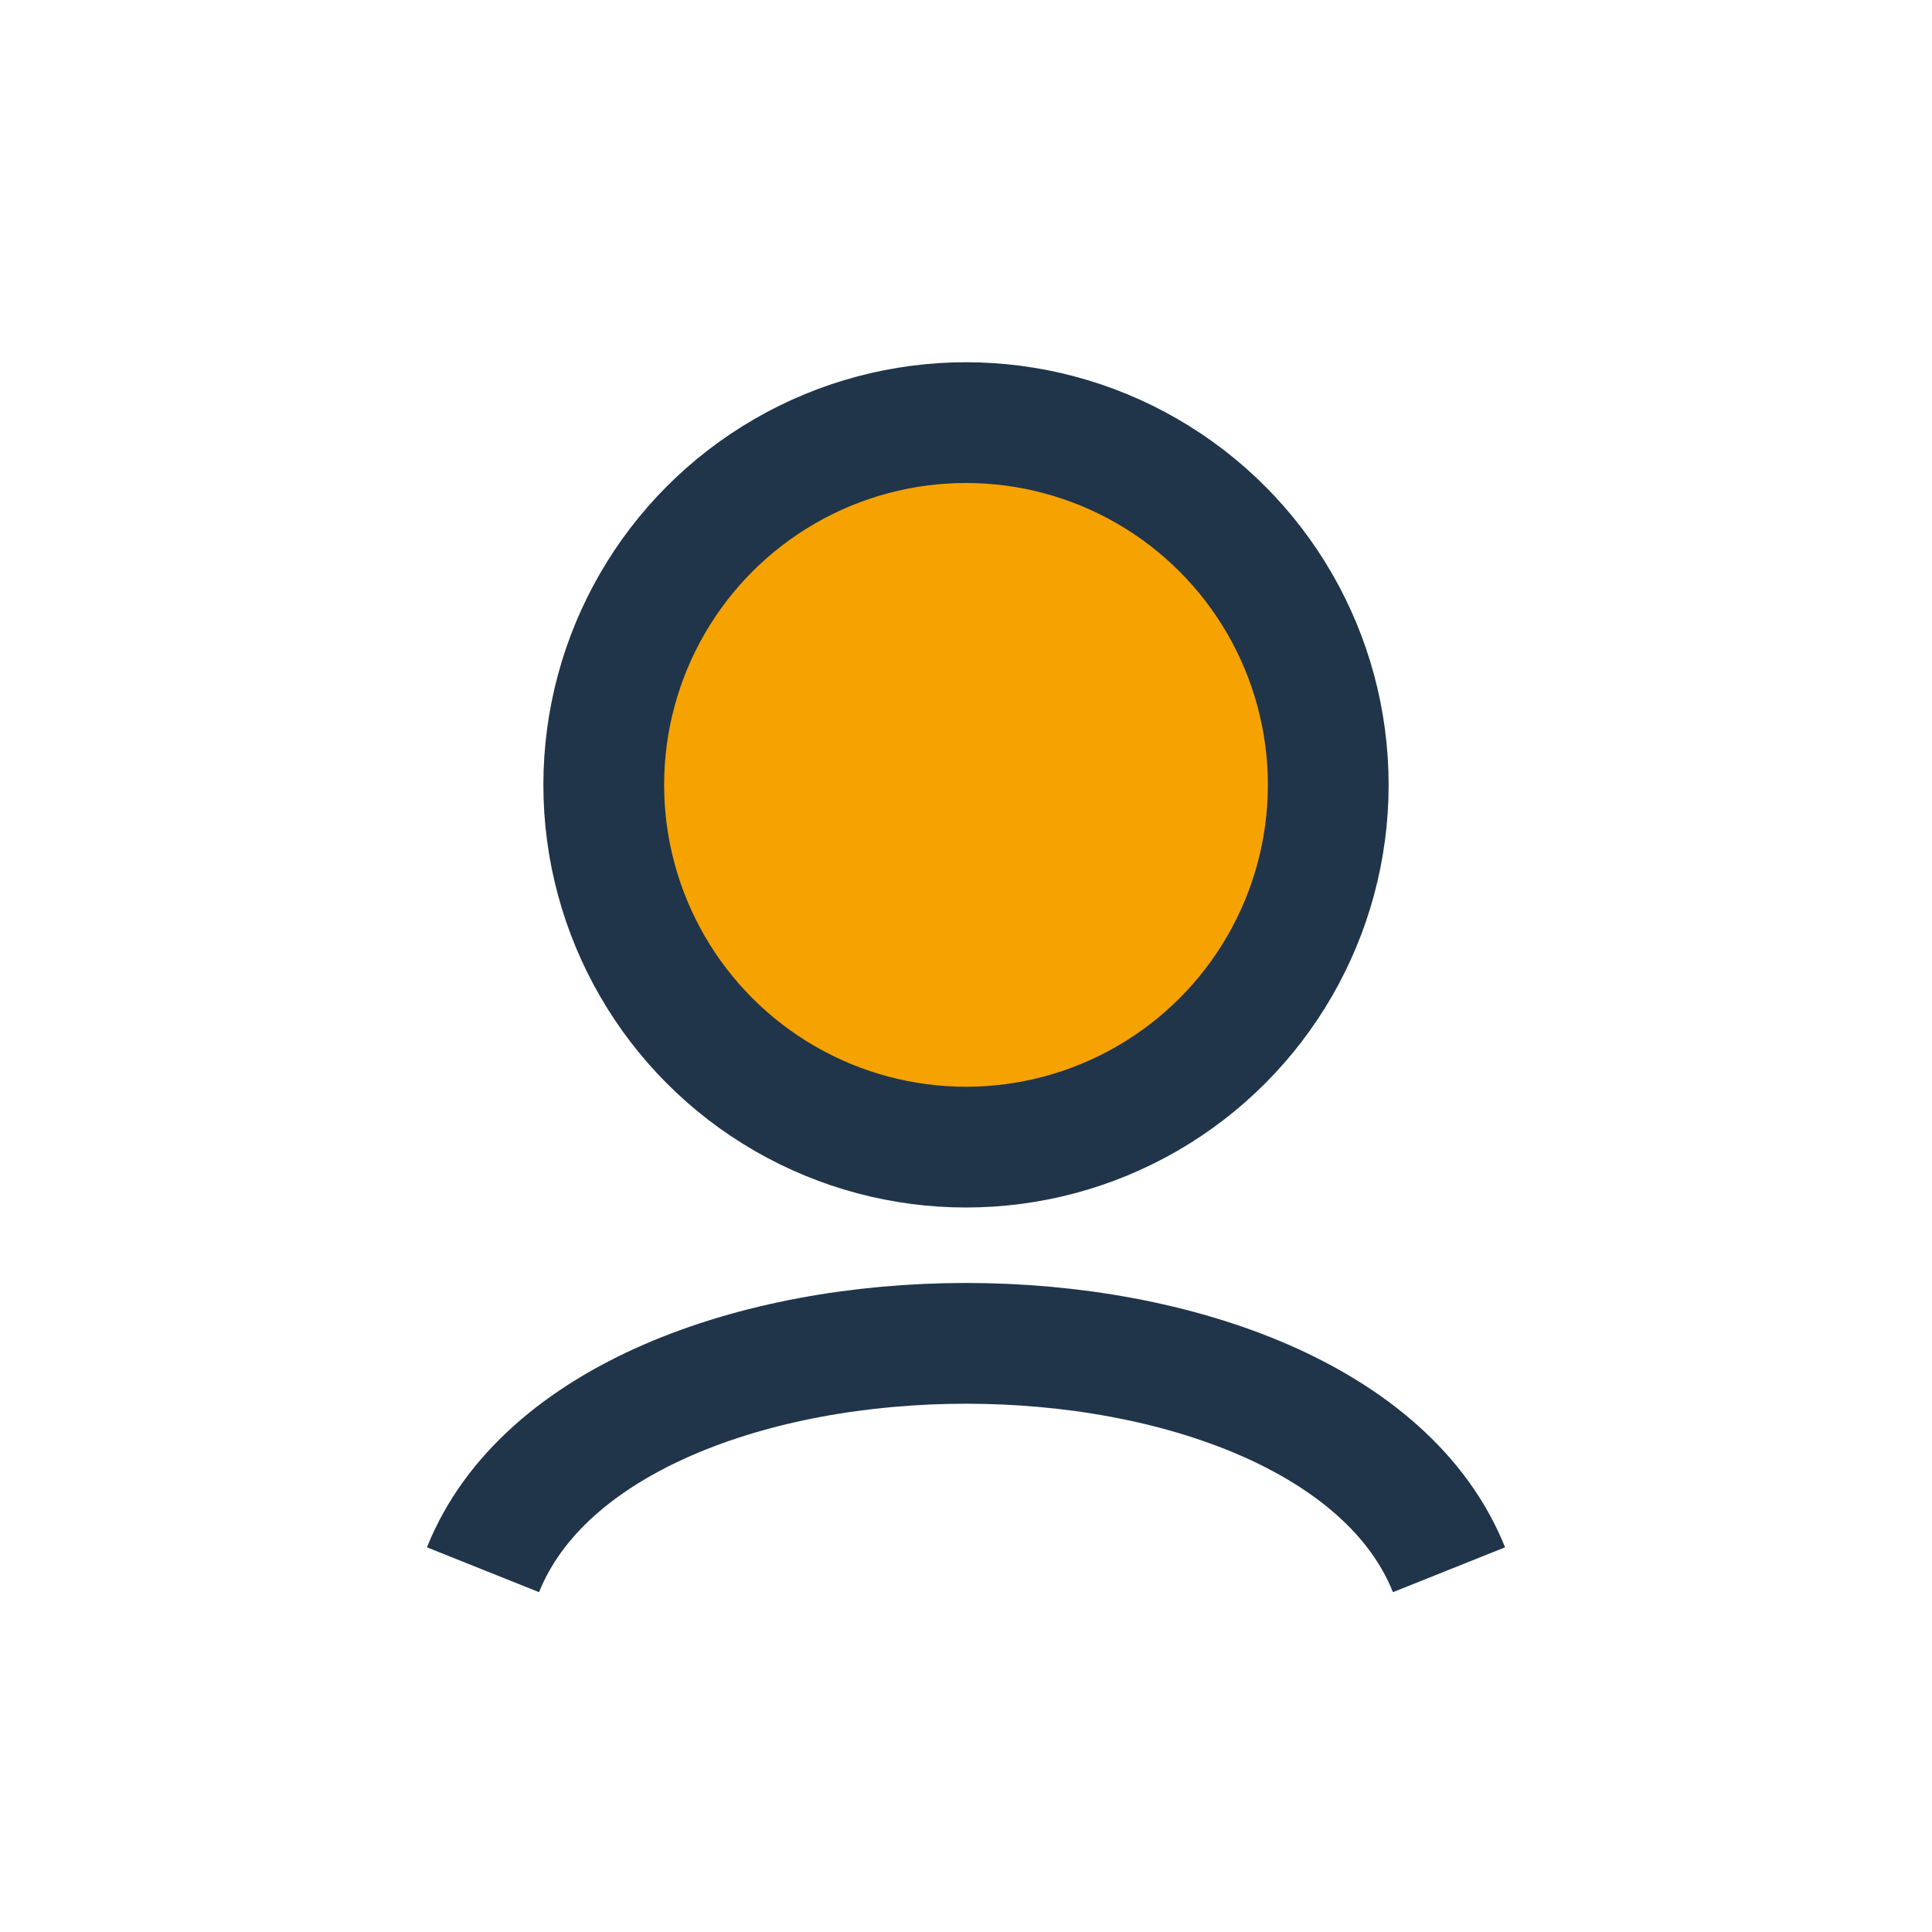 <?xml version="1.0" encoding="UTF-8"?>
<svg xmlns="http://www.w3.org/2000/svg" width="32" height="32" viewBox="0 0 32 32"><circle cx="16" cy="13" r="6" fill="#F6A200" stroke="#20344A" stroke-width="2"/><path d="M8 26c2-5 14-5 16 0" fill="none" stroke="#20344A" stroke-width="2"/></svg>